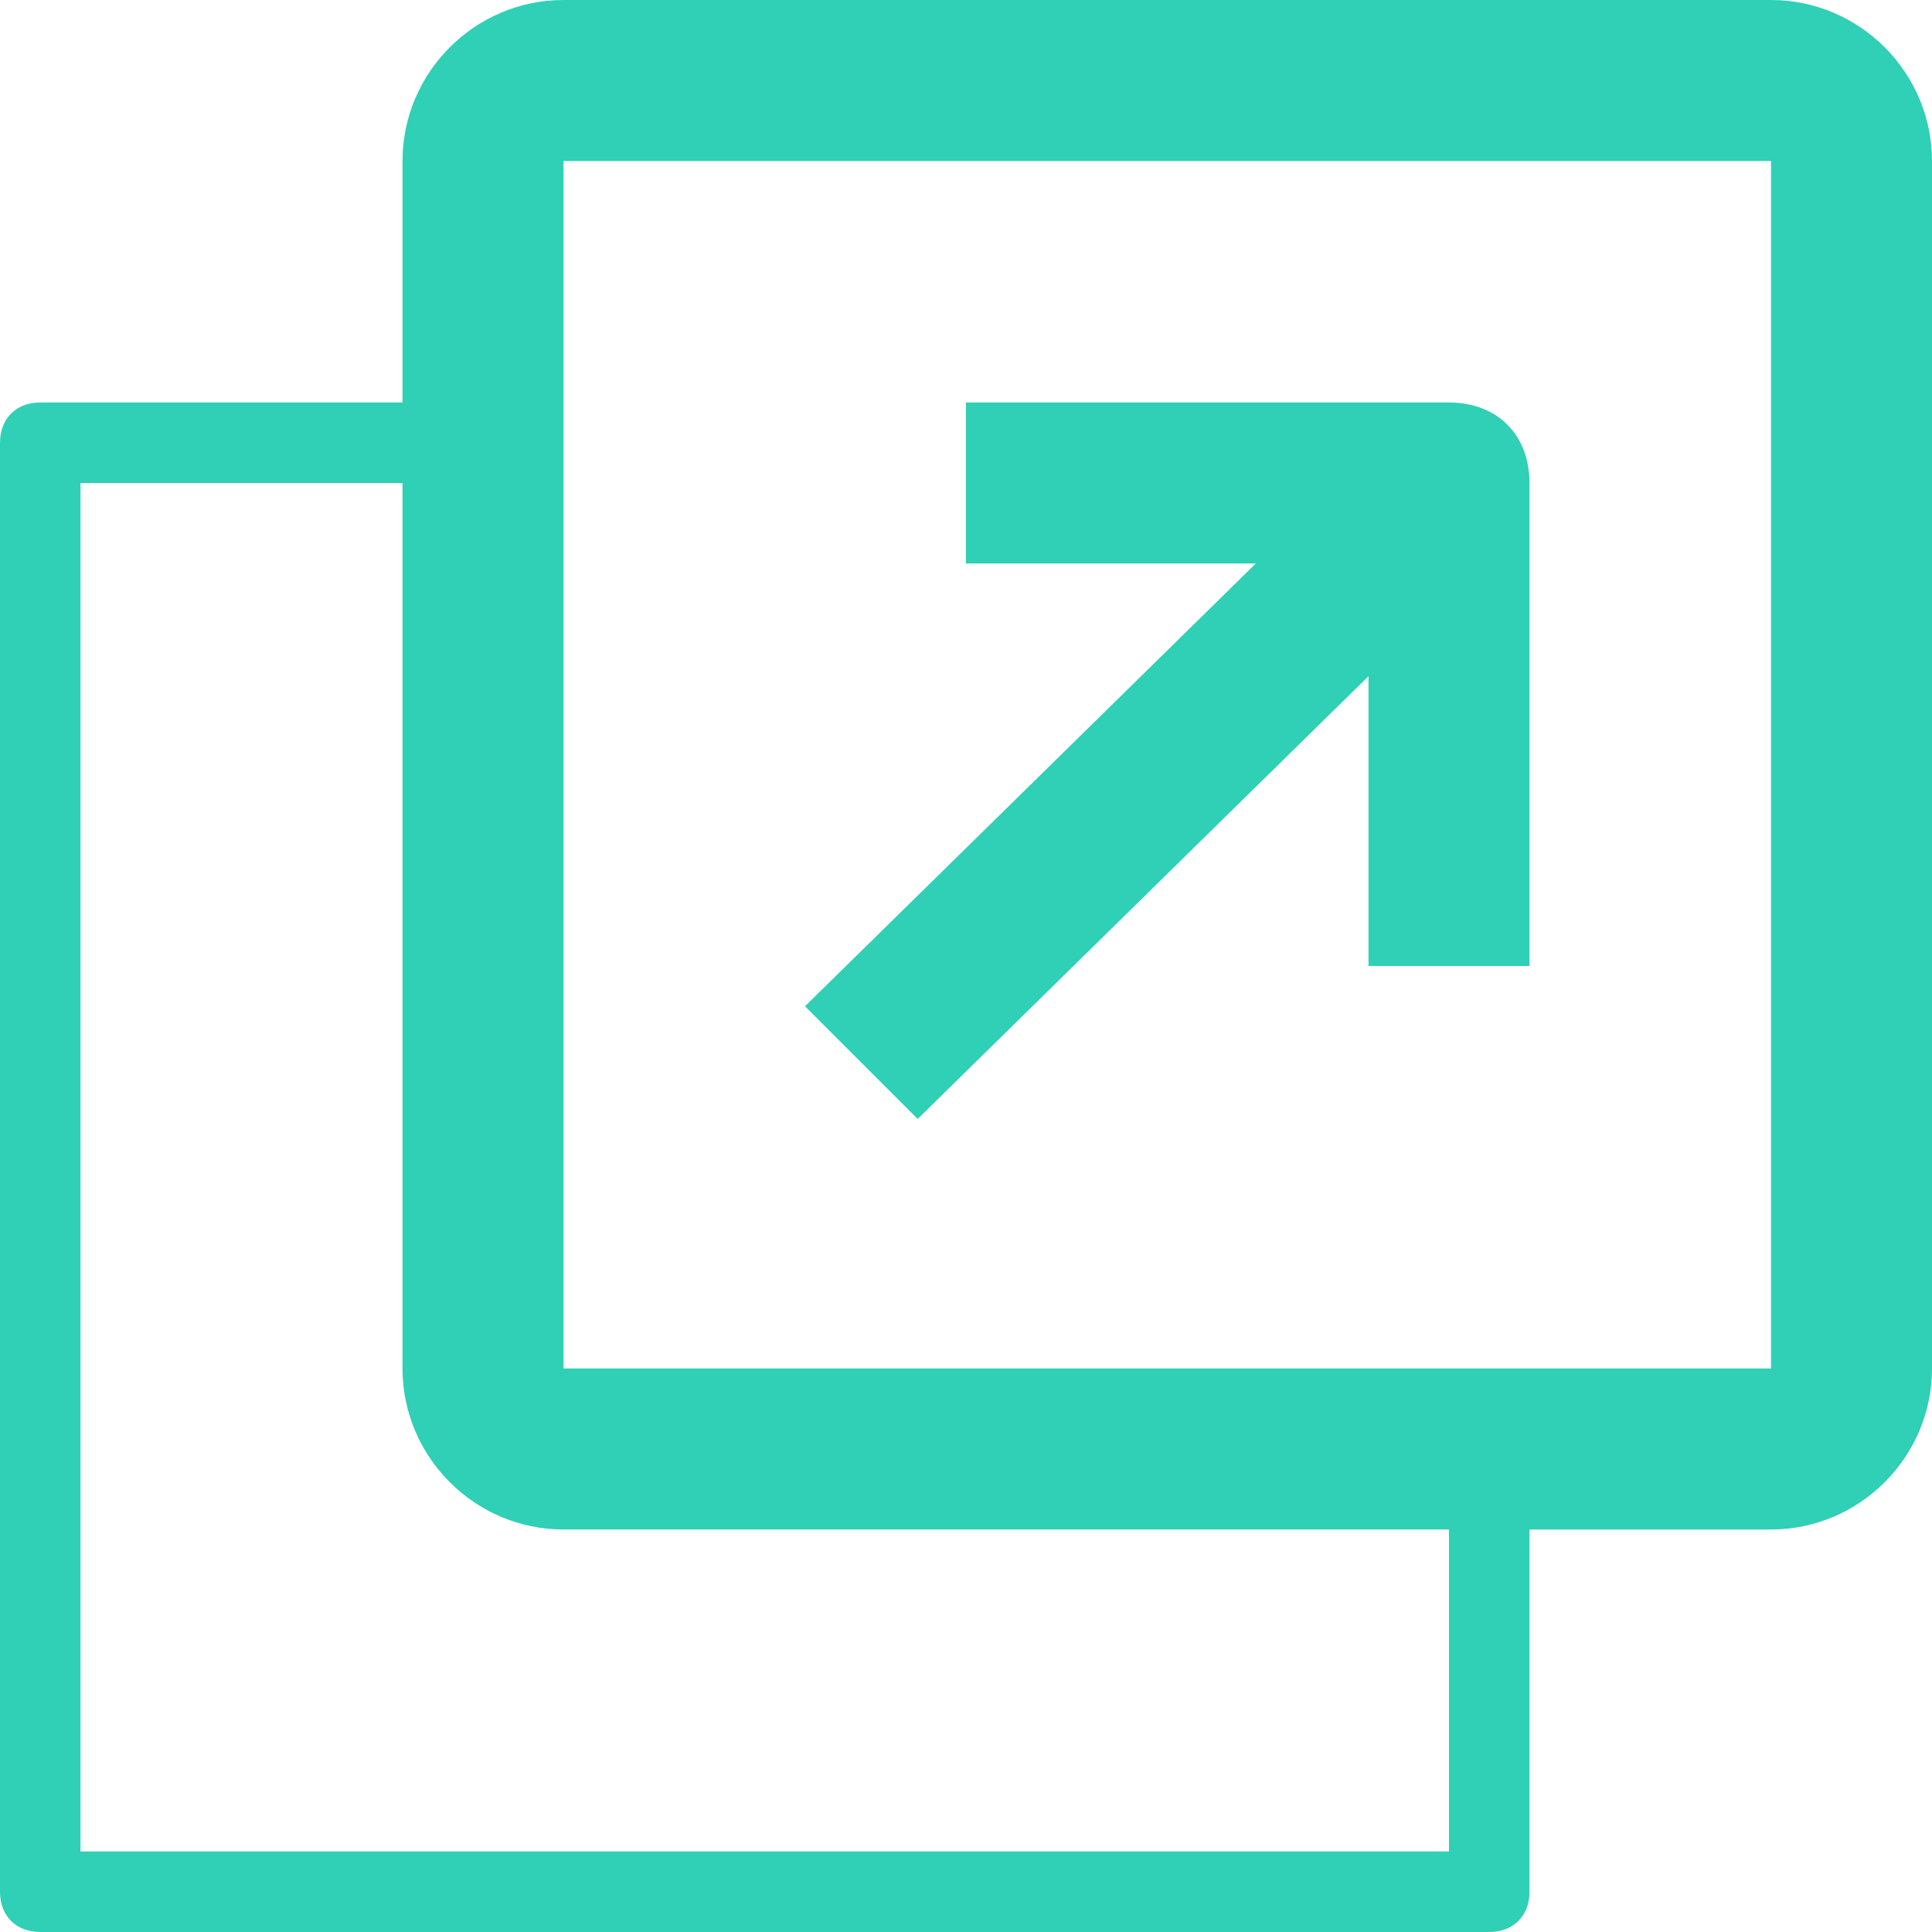 <?xml version="1.0" encoding="utf-8"?>
<!-- Generator: Adobe Illustrator 28.0.0, SVG Export Plug-In . SVG Version: 6.00 Build 0)  -->
<svg version="1.1" id="Layer_1" xmlns="http://www.w3.org/2000/svg" xmlns:xlink="http://www.w3.org/1999/xlink" x="0px" y="0px"
	 viewBox="0 0 24 24" style="enable-background:new 0 0 24 24;" xml:space="preserve">
<style type="text/css">
	.st0{fill:#2fd0b5;}
</style>
<path class="st0" d="M18,5h-6v2h3.6L10,12.5l1.4,1.4L17,8.4V12h2V6C19,5.4,18.6,5,18,5z"/>
<path class="st0" d="M22,0H7C5.9,0,5,0.9,5,2v3H0.5C0.2,5,0,5.2,0,5.5v18C0,23.8,0.2,24,0.5,24h18c0.3,0,0.5-0.2,0.5-0.5V19h3
	c1.1,0,2-0.9,2-2V2C24,0.9,23.1,0,22,0z M18,23H1V6h4v11c0,1.1,0.9,2,2,2h11V23z M22,17H7V2h15V17L22,17z"/>
</svg>
